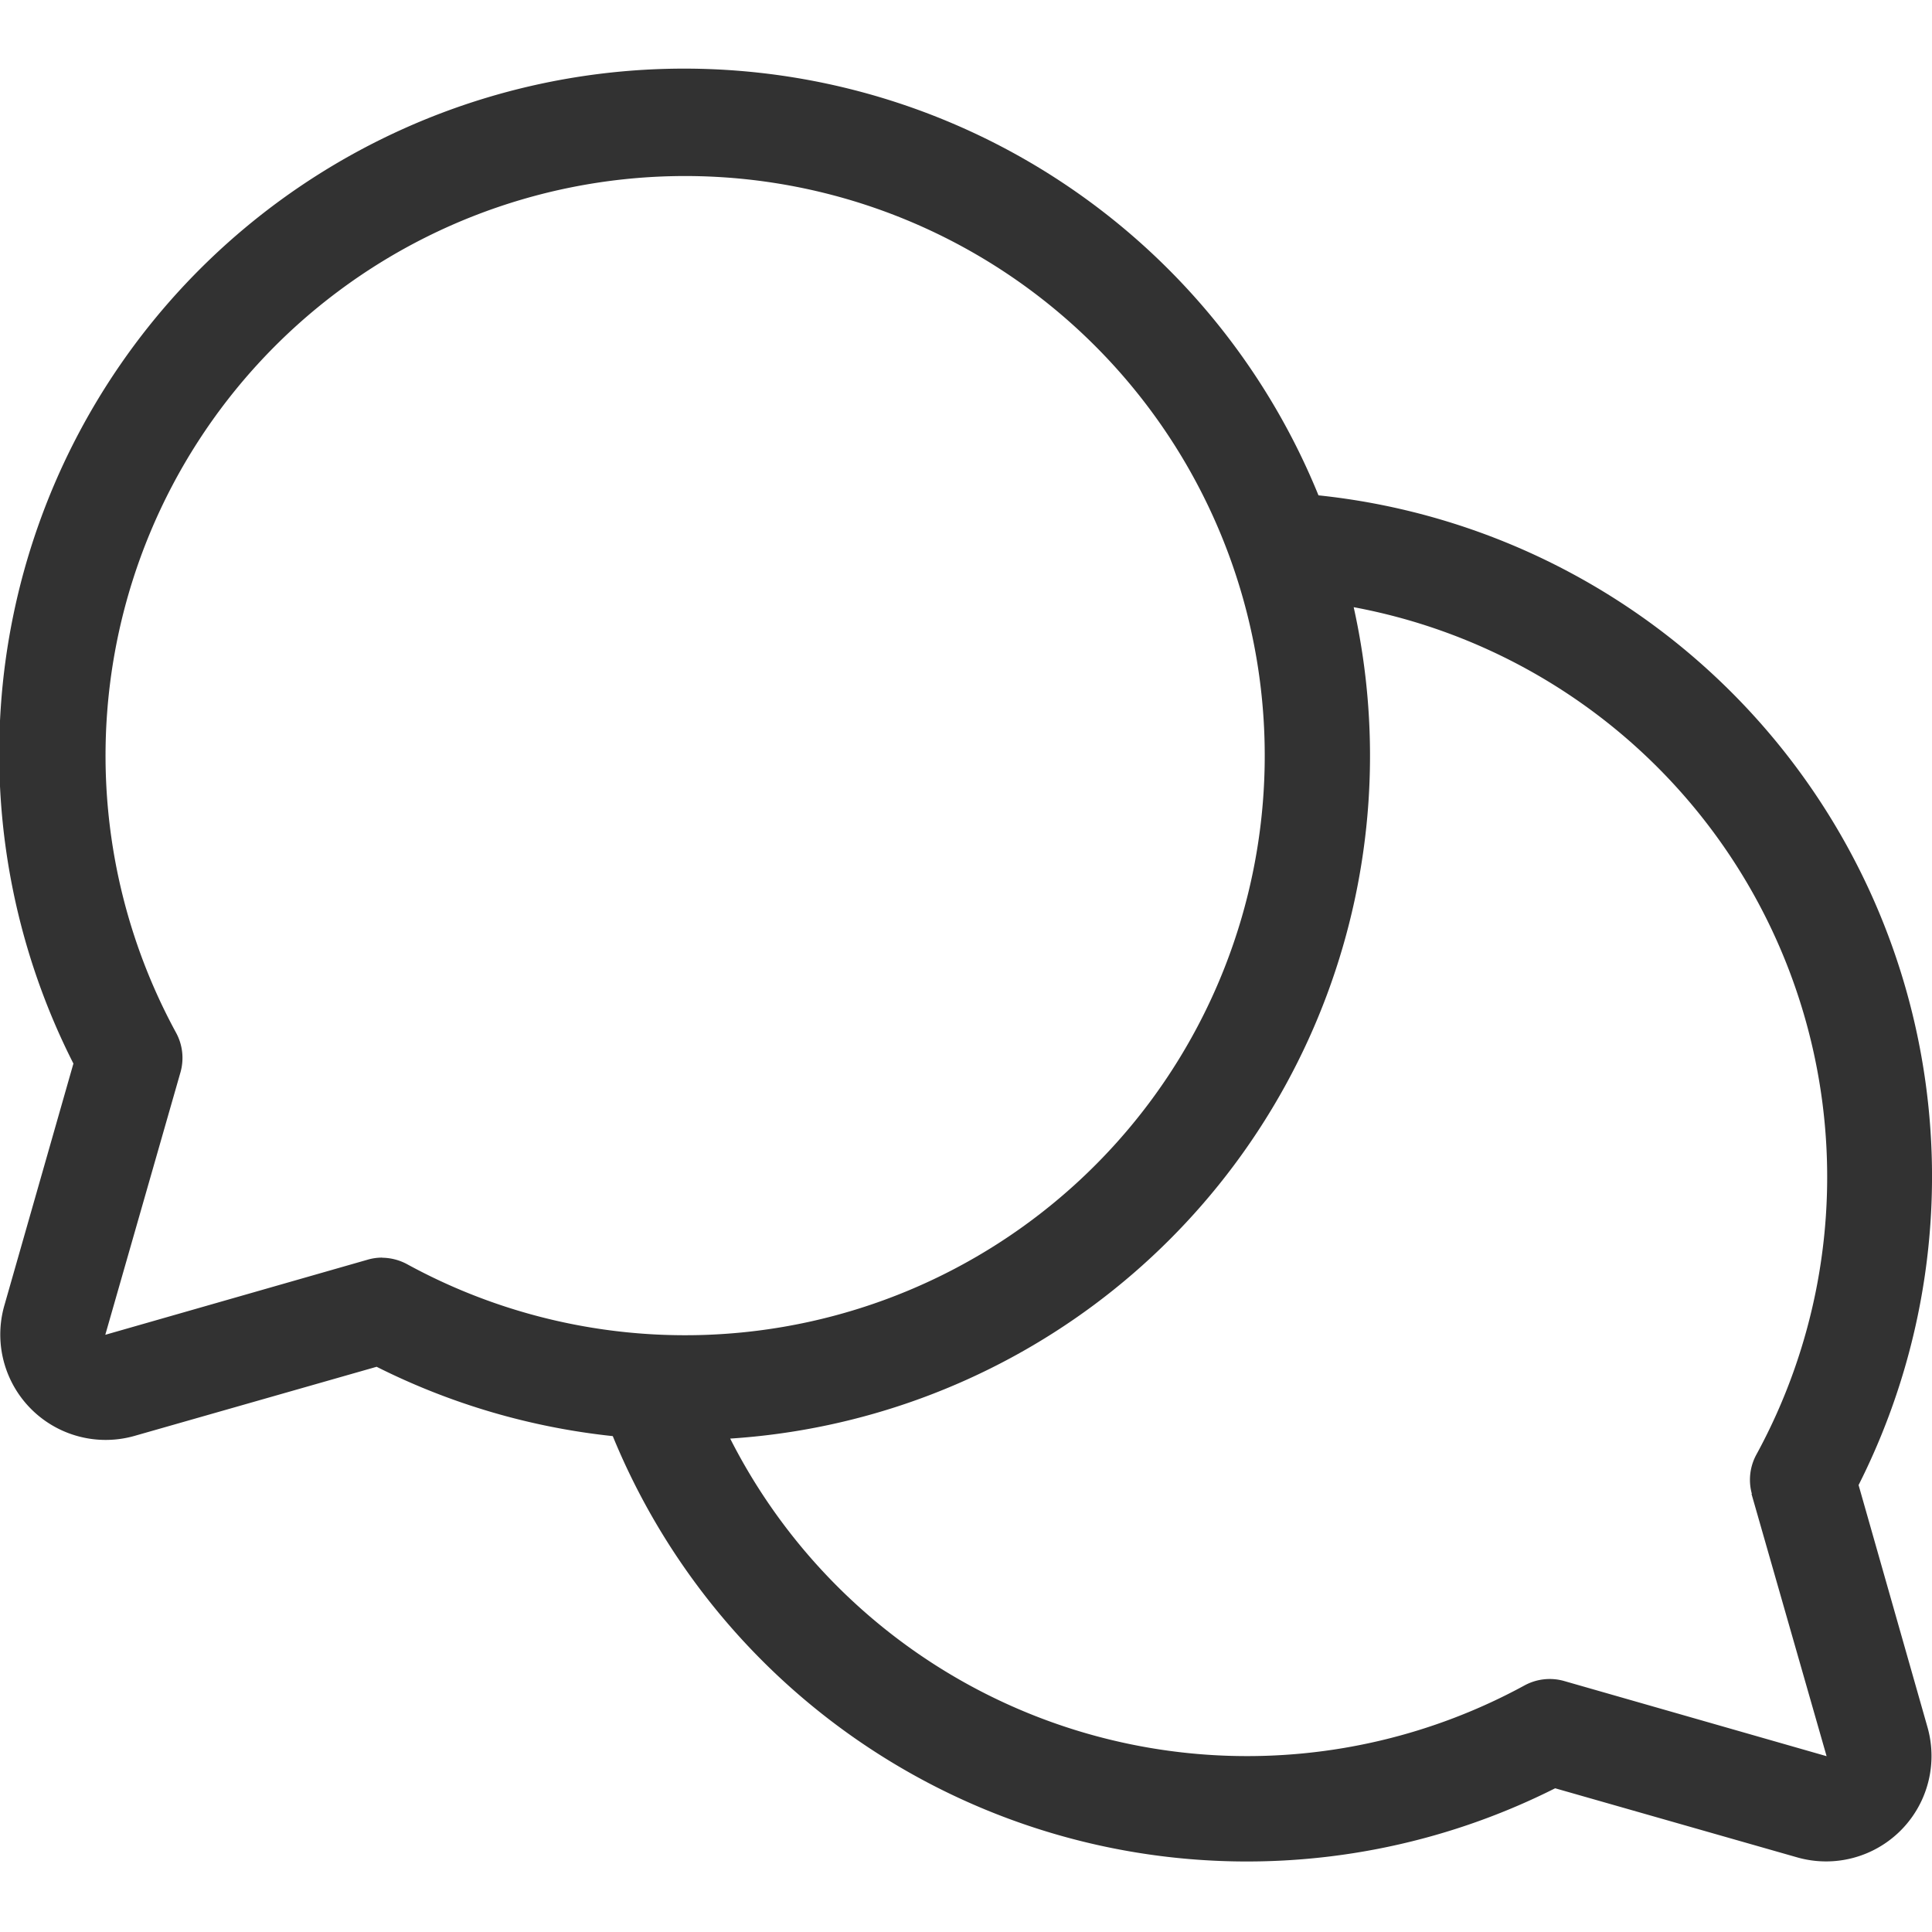 <svg xmlns="http://www.w3.org/2000/svg" xmlns:xlink="http://www.w3.org/1999/xlink" width="18" height="18" viewBox="0 0 18 18">
  <defs>
    <clipPath id="clip-path">
      <rect id="Rectangle_5391" data-name="Rectangle 5391" width="18" height="18" transform="translate(18 305)" fill="#323232"/>
    </clipPath>
  </defs>
  <g id="Mask_Group_54" data-name="Mask Group 54" transform="translate(-18 -305)" clip-path="url(#clip-path)">
    <path id="chats-circle-light" d="M18.789,15.31a6.381,6.381,0,0,0-5.032-9.221,6.381,6.381,0,1,0-11.6,5.294l-.644,2.256a.982.982,0,0,0,1.213,1.213l2.256-.644a6.4,6.4,0,0,0,2.2.646,6.386,6.386,0,0,0,8.78,3.281l2.256.644a.982.982,0,0,0,1.213-1.213ZM5.034,13.191a.476.476,0,0,0-.135.019l-2.445.7.7-2.444a.491.491,0,0,0-.041-.371,5.4,5.4,0,1,1,2.158,2.16.5.5,0,0,0-.236-.063Zm12.757,2.2.7,2.445-2.444-.7a.491.491,0,0,0-.371.041,5.4,5.4,0,0,1-7.4-2.3,6.375,6.375,0,0,0,5.809-7.746,5.4,5.4,0,0,1,3.754,7.891.491.491,0,0,0-.044.371Z" transform="translate(16.527 303.526)" fill="#323232"/>
  </g>
</svg>
